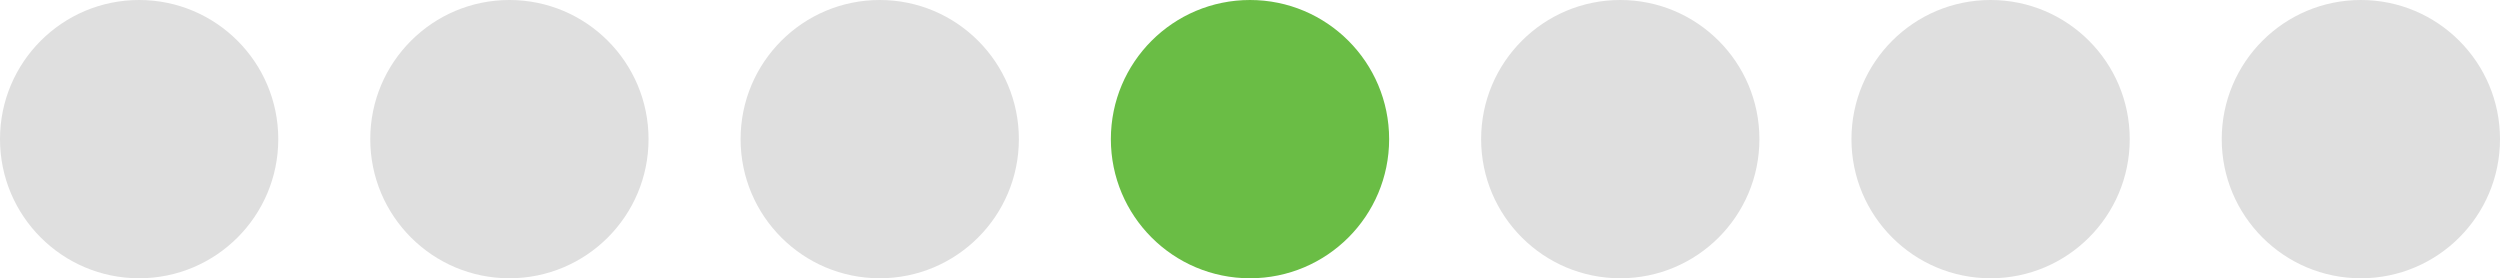 <svg xmlns="http://www.w3.org/2000/svg" id="Layer_1" data-name="Layer 1" viewBox="0 0 414.16 46.1"><defs><style>      .cls-1 {        fill: #6abd45;      }      .cls-2 {        fill: #dfdfdf;      }    </style></defs><circle class="cls-2" cx="23.05" cy="23.05" r="23.05"></circle><circle class="cls-2" cx="84.39" cy="23.05" r="23.05"></circle><circle class="cls-2" cx="145.74" cy="23.05" r="23.05"></circle><circle class="cls-1" cx="207.08" cy="23.05" r="23.05"></circle><circle class="cls-2" cx="268.42" cy="23.05" r="23.05"></circle><circle class="cls-2" cx="329.77" cy="23.05" r="23.05"></circle><circle class="cls-2" cx="391.11" cy="23.05" r="23.05"></circle></svg>